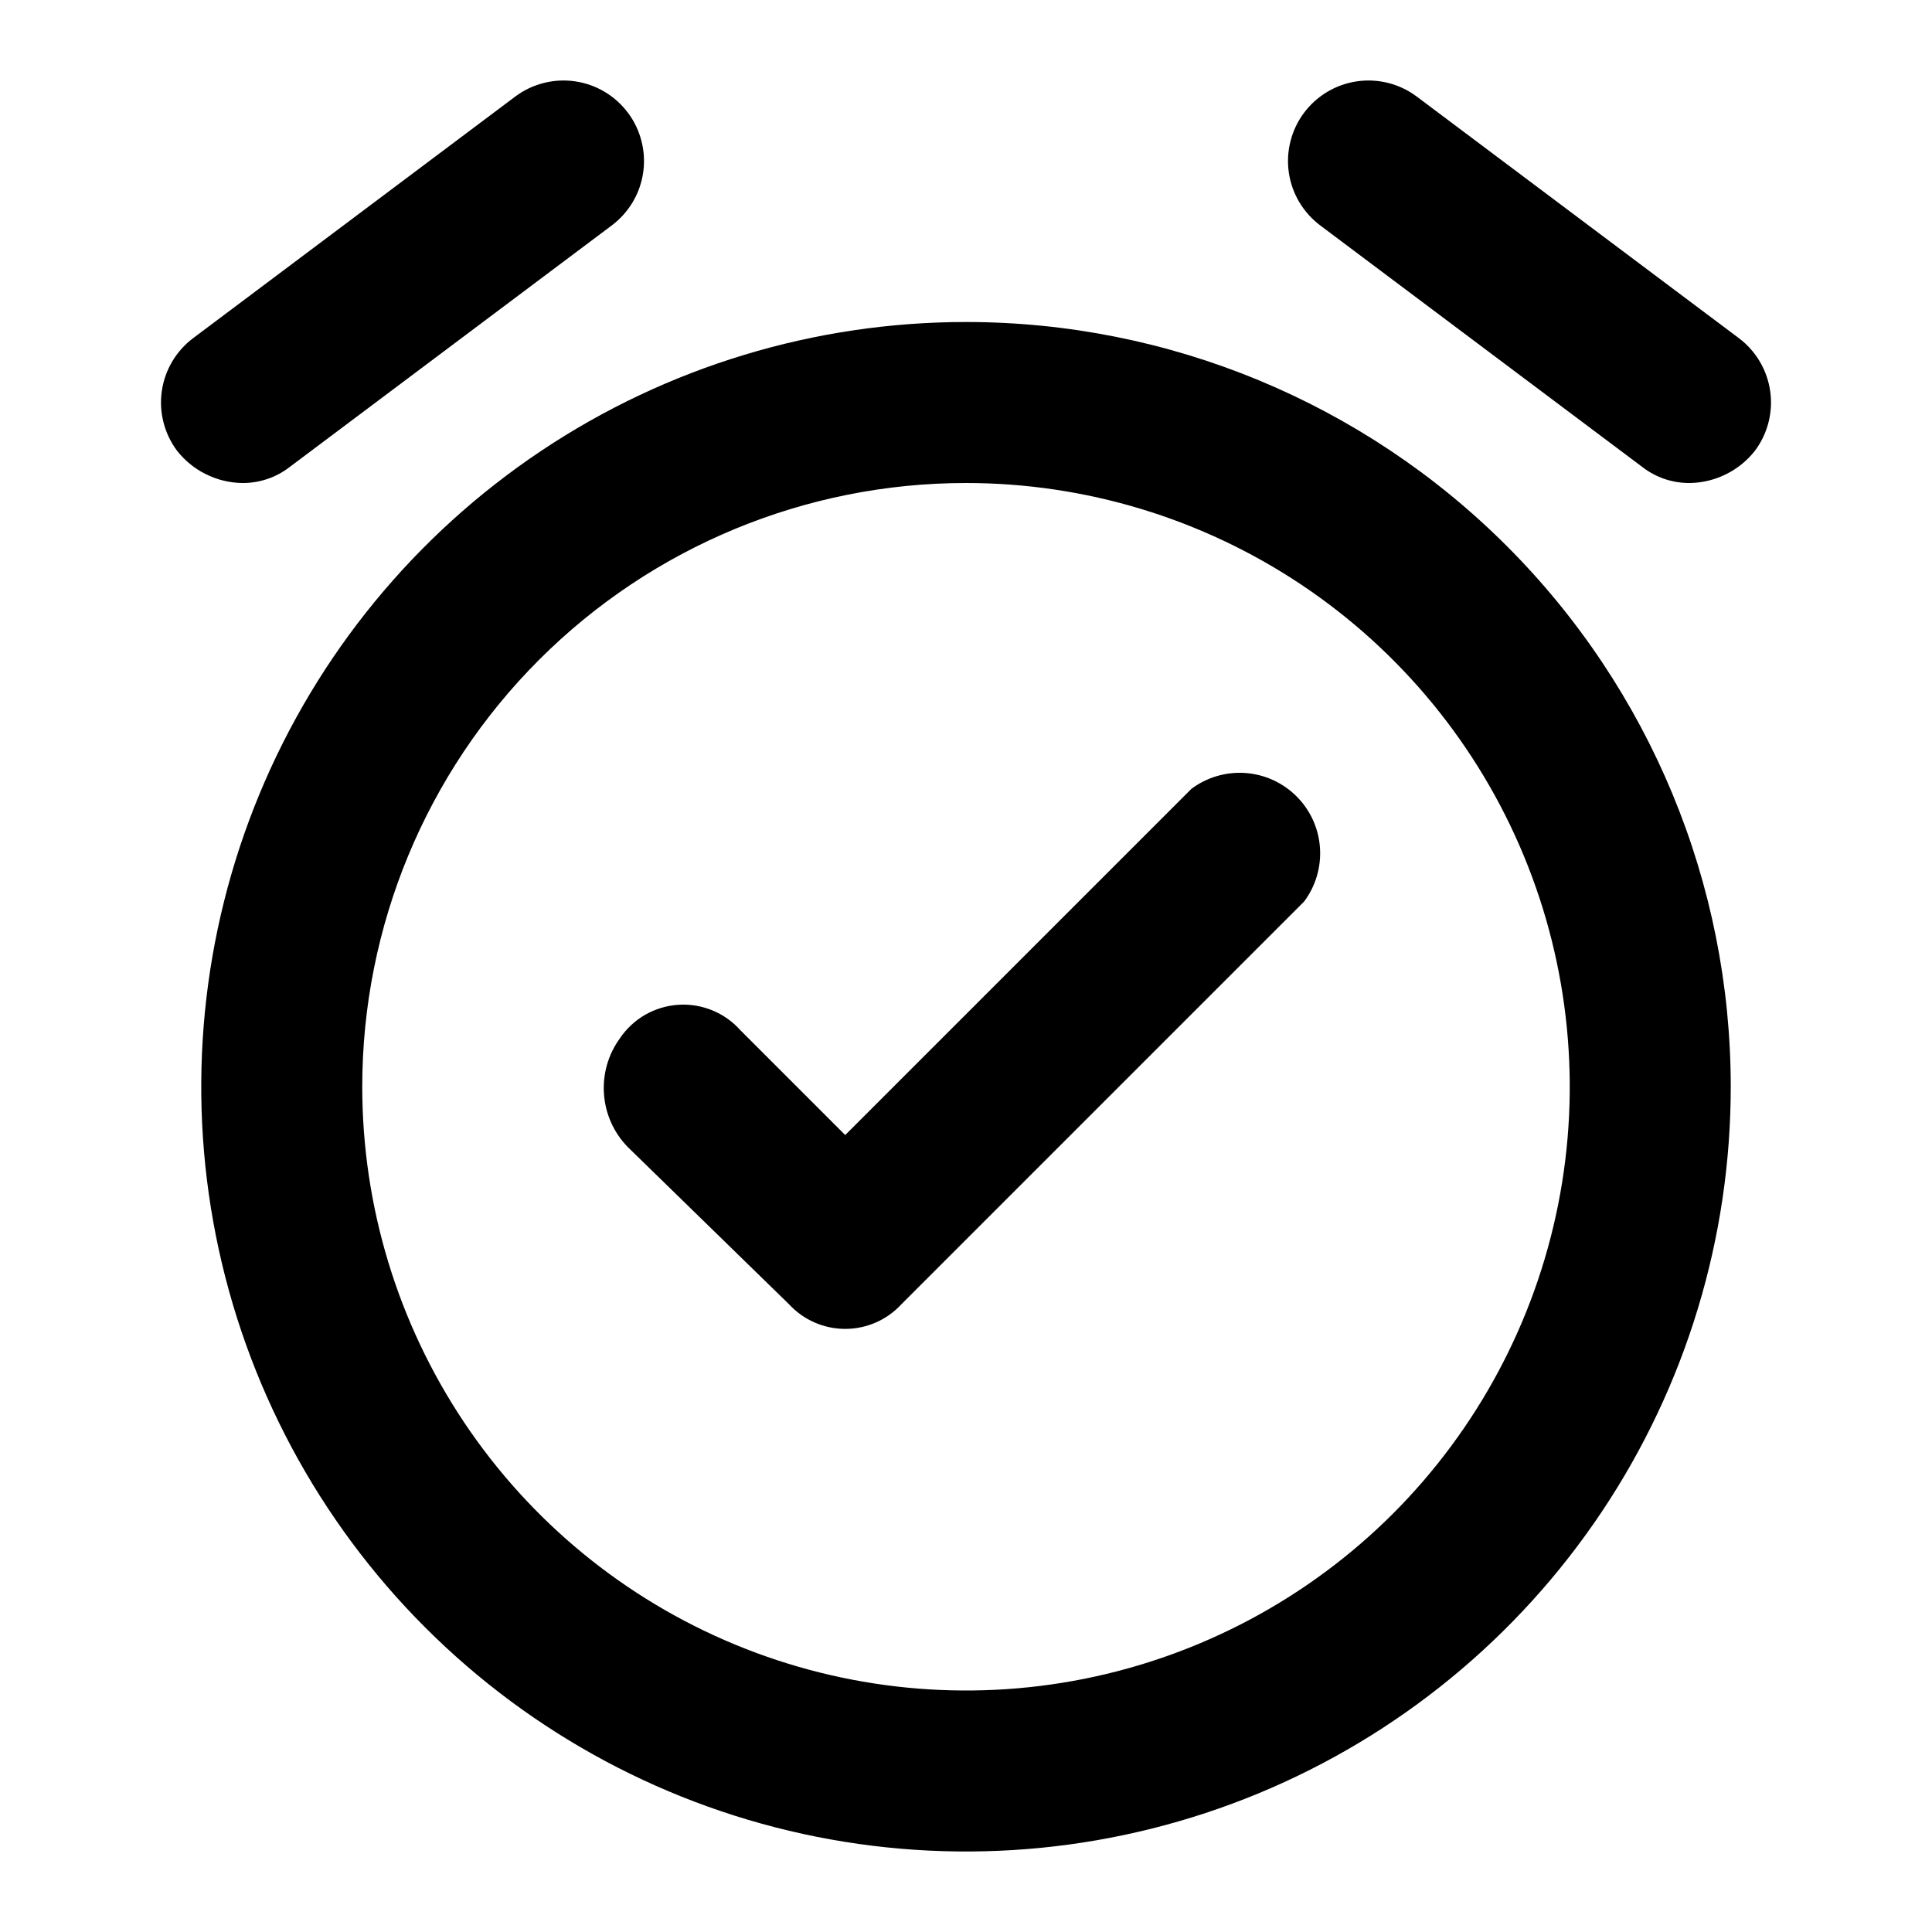 <svg width="48" height="48" viewBox="0 0 48 48" fill="none" xmlns="http://www.w3.org/2000/svg">
<g clip-path="url(#clip0_550_16141)">
<path d="M19.599 32.4L15.599 28.5C15.252 28.146 15.042 27.681 15.006 27.187C14.969 26.693 15.108 26.201 15.399 25.8C15.561 25.559 15.776 25.358 16.027 25.213C16.279 25.069 16.56 24.983 16.85 24.964C17.14 24.944 17.43 24.992 17.698 25.102C17.967 25.212 18.206 25.383 18.399 25.6L20.999 28.2L29.599 19.6C29.984 19.311 30.46 19.171 30.941 19.205C31.421 19.239 31.873 19.446 32.213 19.786C32.554 20.126 32.76 20.578 32.794 21.058C32.828 21.539 32.688 22.015 32.399 22.4L22.399 32.4C22.221 32.594 22.005 32.749 21.764 32.855C21.523 32.961 21.262 33.016 20.999 33.016C20.736 33.016 20.475 32.961 20.234 32.855C19.993 32.749 19.777 32.594 19.599 32.4Z" fill="black"/>
<path d="M24 12C26.967 12 29.867 12.88 32.334 14.528C34.8 16.176 36.723 18.519 37.858 21.26C38.993 24.001 39.291 27.017 38.712 29.926C38.133 32.836 36.704 35.509 34.607 37.607C32.509 39.704 29.836 41.133 26.926 41.712C24.017 42.291 21.001 41.993 18.26 40.858C15.519 39.723 13.176 37.8 11.528 35.334C9.88 32.867 9 29.967 9 27C9 23.022 10.58 19.206 13.393 16.393C16.206 13.58 20.022 12 24 12ZM24 8C20.242 8 16.569 9.114 13.444 11.202C10.32 13.29 7.884 16.257 6.446 19.729C5.008 23.201 4.632 27.021 5.365 30.707C6.098 34.392 7.908 37.778 10.565 40.435C13.222 43.092 16.608 44.902 20.293 45.635C23.979 46.368 27.799 45.992 31.271 44.554C34.743 43.116 37.71 40.68 39.798 37.556C41.886 34.431 43 30.758 43 27C43 21.961 40.998 17.128 37.435 13.565C33.872 10.002 29.039 8 24 8Z" fill="black"/>
<path d="M6 12C5.691 11.993 5.387 11.917 5.111 11.779C4.834 11.641 4.591 11.443 4.4 11.2C4.242 10.99 4.128 10.751 4.063 10.496C3.997 10.242 3.983 9.977 4.02 9.717C4.095 9.192 4.376 8.718 4.8 8.4L12.8 2.4C13.01 2.242 13.249 2.128 13.504 2.063C13.758 1.997 14.023 1.983 14.283 2.02C14.543 2.057 14.793 2.145 15.019 2.279C15.245 2.413 15.442 2.59 15.6 2.8C15.758 3.01 15.872 3.249 15.937 3.504C16.003 3.758 16.017 4.023 15.98 4.283C15.943 4.543 15.855 4.793 15.721 5.019C15.587 5.245 15.41 5.442 15.2 5.6L7.2 11.6C6.857 11.867 6.434 12.008 6 12Z" fill="black"/>
<path d="M42 12C41.566 12.008 41.143 11.867 40.8 11.6L32.8 5.6C32.59 5.442 32.413 5.245 32.279 5.019C32.145 4.793 32.057 4.543 32.02 4.283C31.983 4.023 31.997 3.758 32.063 3.504C32.128 3.249 32.242 3.01 32.4 2.8C32.718 2.376 33.192 2.095 33.717 2.02C34.242 1.945 34.776 2.082 35.2 2.4L43.2 8.4C43.624 8.718 43.905 9.192 43.98 9.717C44.055 10.242 43.918 10.776 43.6 11.2C43.409 11.443 43.166 11.641 42.889 11.779C42.613 11.917 42.309 11.993 42 12Z" fill="black"/>
</g>
<defs>
<clipPath id="clip0_550_16141">
<rect width="48" height="48" fill="white"/>
</clipPath>
</defs>
</svg>
